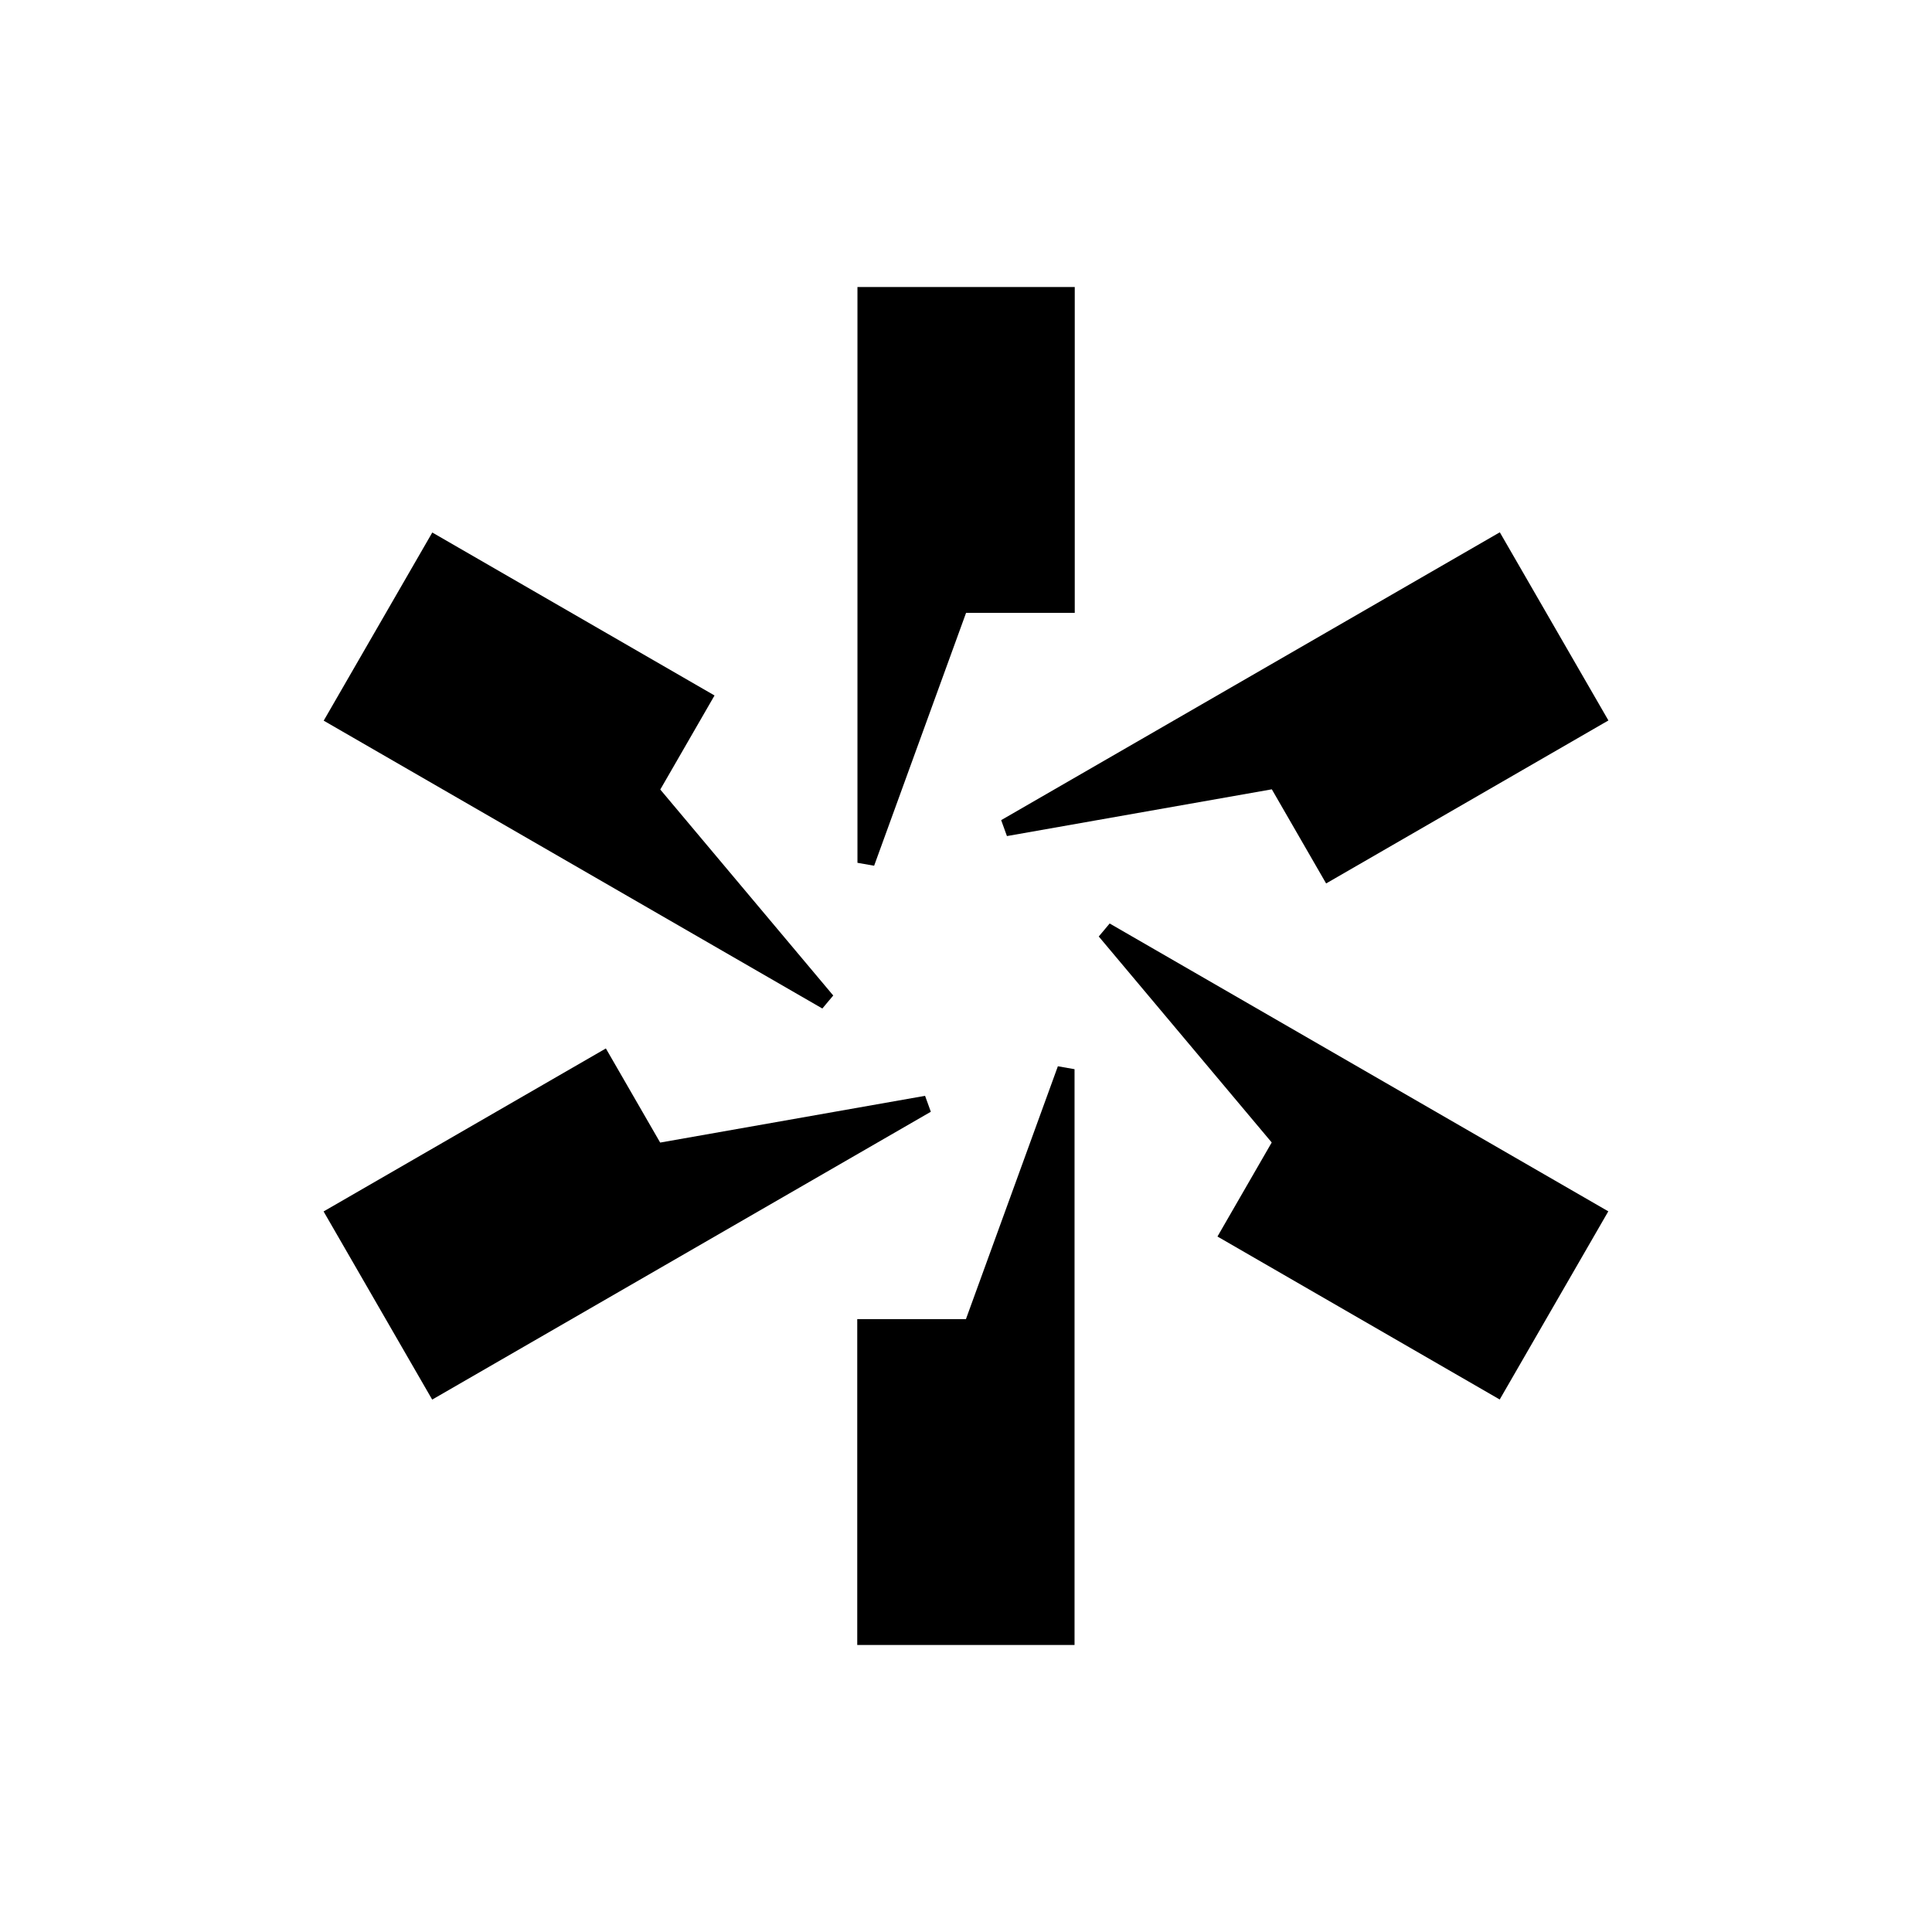 <?xml version="1.0" encoding="UTF-8"?>
<svg id="Layer_1" data-name="Layer 1" xmlns="http://www.w3.org/2000/svg" viewBox="0 0 184.31 184.31">
  <g id="_Radial_Repeat_" data-name="&amp;lt;Radial Repeat&amp;gt;">
    <path d="M81.79,125.84h10.36l8.77-24.12c.91.16.69.12,1.59.28v54.93h-20.73v-31.09Z"/>
  </g>
  <g id="_Radial_Repeat_-2" data-name="&amp;lt;Radial Repeat&amp;gt;">
    <path d="M57.8,100.02l5.18,8.98,25.27-4.46c.31.86.24.66.55,1.52l-47.57,27.46-10.36-17.95,26.93-15.55Z"/>
  </g>
  <g id="_Radial_Repeat_-3" data-name="&amp;lt;Radial Repeat&amp;gt;">
    <path d="M68.17,66.34l-5.18,8.98,16.5,19.65-1.04,1.24-47.57-27.46,10.36-17.95,26.93,15.55Z"/>
  </g>
  <g id="_Radial_Repeat_-4" data-name="&amp;lt;Radial Repeat&amp;gt;">
    <path d="M102.52,58.47h-10.36l-8.77,24.12-1.59-.28V27.38h20.73v31.09Z"/>
  </g>
  <g id="_Radial_Repeat_-5" data-name="&amp;lt;Radial Repeat&amp;gt;">
    <path d="M126.51,84.28l-5.18-8.98-25.27,4.46c-.31-.86-.24-.66-.55-1.52l47.57-27.46,10.36,17.95-26.93,15.55Z"/>
  </g>
  <g id="_Radial_Repeat_-6" data-name="&amp;lt;Radial Repeat&amp;gt;">
    <path d="M116.14,117.97l5.18-8.98-16.5-19.65c.59-.7.45-.54,1.04-1.24l47.57,27.46-10.36,17.95-26.93-15.55Z"/>
  </g>
</svg>